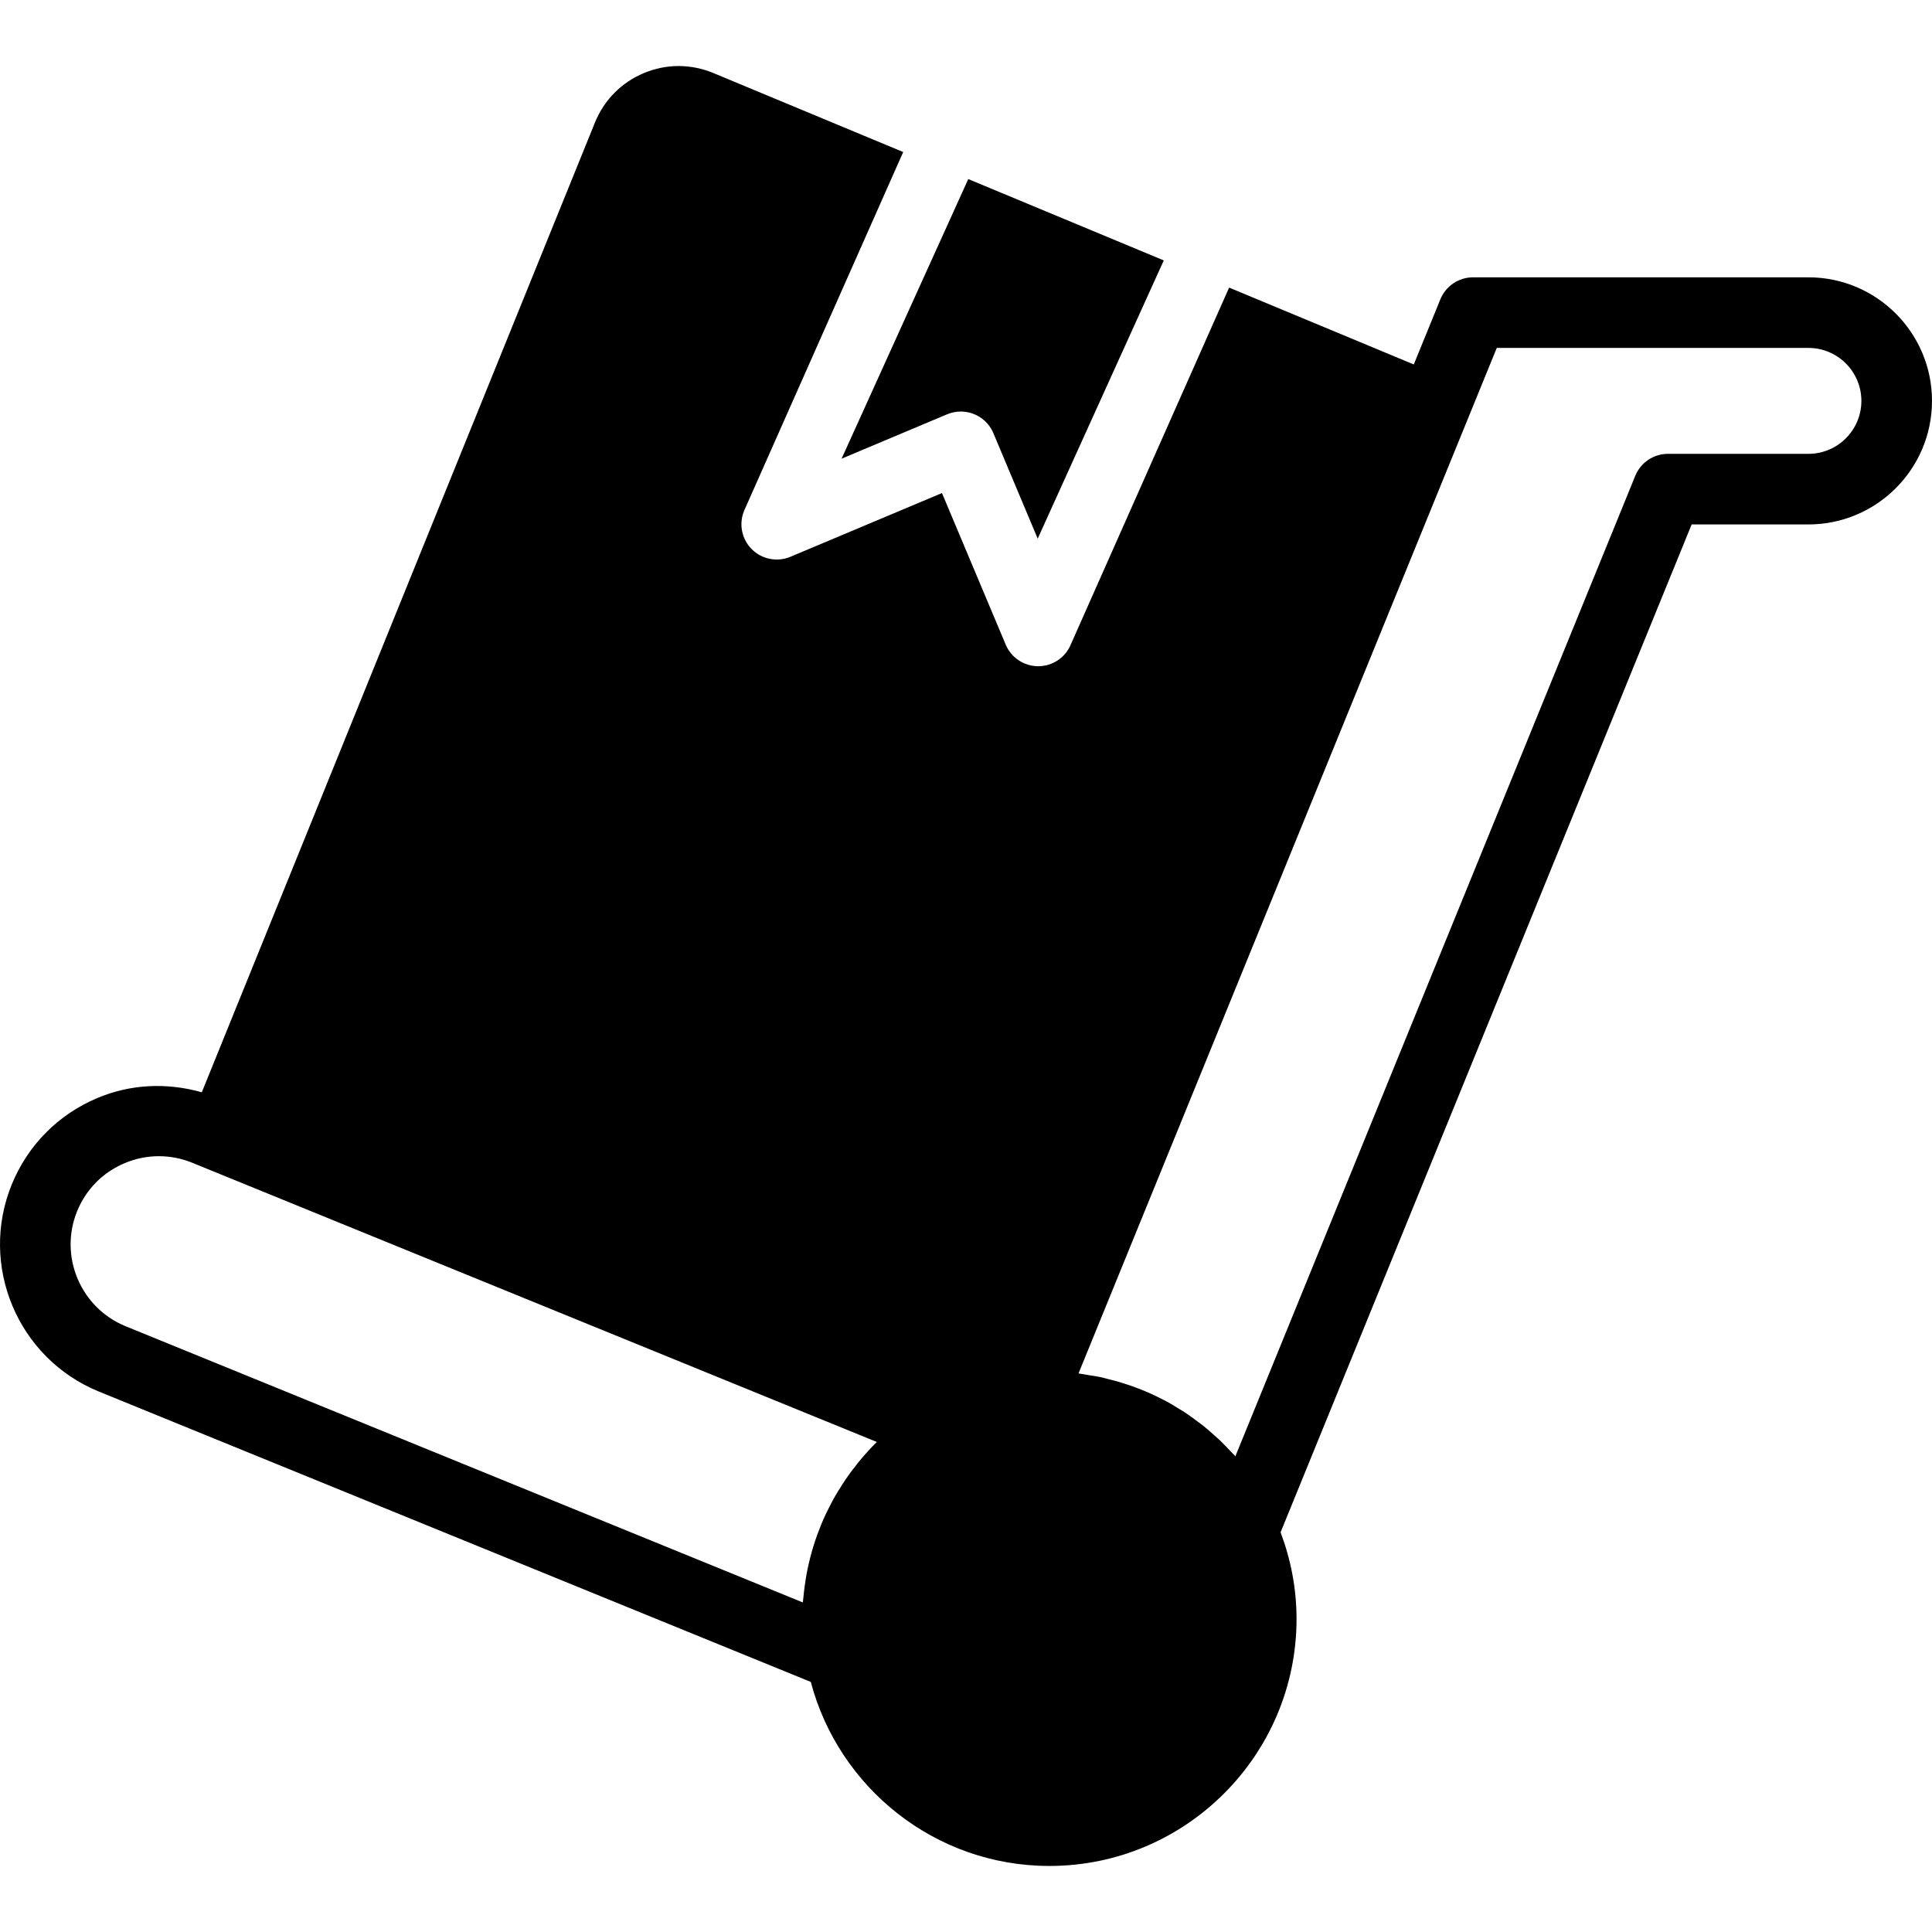 <?xml version="1.0" encoding="iso-8859-1"?>
<!-- Uploaded to: SVG Repo, www.svgrepo.com, Generator: SVG Repo Mixer Tools -->
<svg fill="#000000" height="800px" width="800px" version="1.1" id="Layer_1" xmlns="http://www.w3.org/2000/svg" xmlns:xlink="http://www.w3.org/1999/xlink" 
	 viewBox="0 0 509.452 509.452" xml:space="preserve">
<g>
	<g>
		<g>
			<path d="M249.747,109.246c1.173-0.493,2.402-0.726,3.603-0.726c3.64,0,7.084,2.132,8.592,5.697l11.692,27.816l33.243-73.365
				l-51.554-21.448l-33.401,73.728L249.747,109.246z"/>
			<path d="M476.87,73.127h-88.436c-3.779,0-7.187,2.29-8.62,5.79l-7.01,17.185l-48.696-20.266l-41.723,94.05
				c-1.415,3.482-4.804,5.772-8.564,5.79h-0.047c-3.752,0-7.131-2.253-8.583-5.706l-16.803-39.955l-39.964,16.803
				c-3.463,1.452-7.475,0.68-10.156-1.964c-2.672-2.644-3.491-6.647-2.067-10.138l41.965-94.627l-50.074-20.834
				c-5.921-2.458-12.418-2.458-18.32,0.019c-5.902,2.467-10.473,7.103-12.884,13.023L53.213,288.028
				c-9.104-2.588-18.711-2.206-27.555,1.517c-10.314,4.338-18.32,12.428-22.556,22.789c-8.723,21.383,1.583,45.885,22.975,54.607
				l187.718,76.567c7.382,27.881,32.759,48.528,62.929,48.528c35.933,0,65.164-29.24,65.164-65.164
				c0-8.034-1.536-15.704-4.208-22.817l108.395-265.765h30.794c17.967,0,32.582-14.615,32.582-32.582S494.836,73.127,476.87,73.127z
				 M226.567,385.326c-0.177,0.214-0.335,0.447-0.512,0.661c-1.089,1.35-2.132,2.728-3.1,4.152c-0.316,0.456-0.605,0.95-0.912,1.415
				c-0.782,1.21-1.536,2.43-2.243,3.686c-0.372,0.67-0.708,1.359-1.061,2.039c-0.559,1.098-1.108,2.206-1.61,3.342
				c-0.363,0.819-0.689,1.657-1.015,2.495c-0.419,1.052-0.81,2.104-1.164,3.174c-0.307,0.912-0.586,1.834-0.847,2.765
				c-0.307,1.061-0.577,2.132-0.829,3.202c-0.214,0.95-0.419,1.899-0.596,2.858c-0.205,1.126-0.372,2.262-0.521,3.407
				c-0.121,0.922-0.233,1.852-0.317,2.783c-0.037,0.419-0.112,0.828-0.14,1.247L33.105,349.71
				c-11.878-4.859-17.603-18.46-12.763-30.338c2.346-5.762,6.796-10.249,12.53-12.66c2.904-1.229,5.958-1.834,9.021-1.834
				c2.97,0,5.958,0.577,8.797,1.732l180.522,73.626C229.564,381.845,228.028,383.567,226.567,385.326z M476.87,119.673h-37.041
				c-3.789,0-7.196,2.29-8.62,5.79L325.755,384.014c-0.428-0.493-0.903-0.922-1.341-1.396c-0.773-0.828-1.536-1.657-2.355-2.448
				c-0.614-0.605-1.266-1.164-1.908-1.741c-0.884-0.791-1.769-1.592-2.7-2.337c-0.577-0.465-1.182-0.894-1.778-1.34
				c-1.052-0.782-2.104-1.573-3.202-2.299c-0.447-0.298-0.922-0.559-1.378-0.838c-1.285-0.801-2.56-1.592-3.901-2.299
				c-0.149-0.084-0.317-0.149-0.475-0.233c-4.645-2.42-9.626-4.273-14.839-5.52c-0.54-0.13-1.08-0.307-1.629-0.419
				c-1.024-0.223-2.076-0.354-3.119-0.521c-0.912-0.149-1.815-0.344-2.737-0.456l102.111-250.359l8.183-20.061h82.181
				c7.699,0,13.964,6.265,13.964,13.964S484.568,119.673,476.87,119.673z"/>
		</g>
	</g>
</g>
</svg>